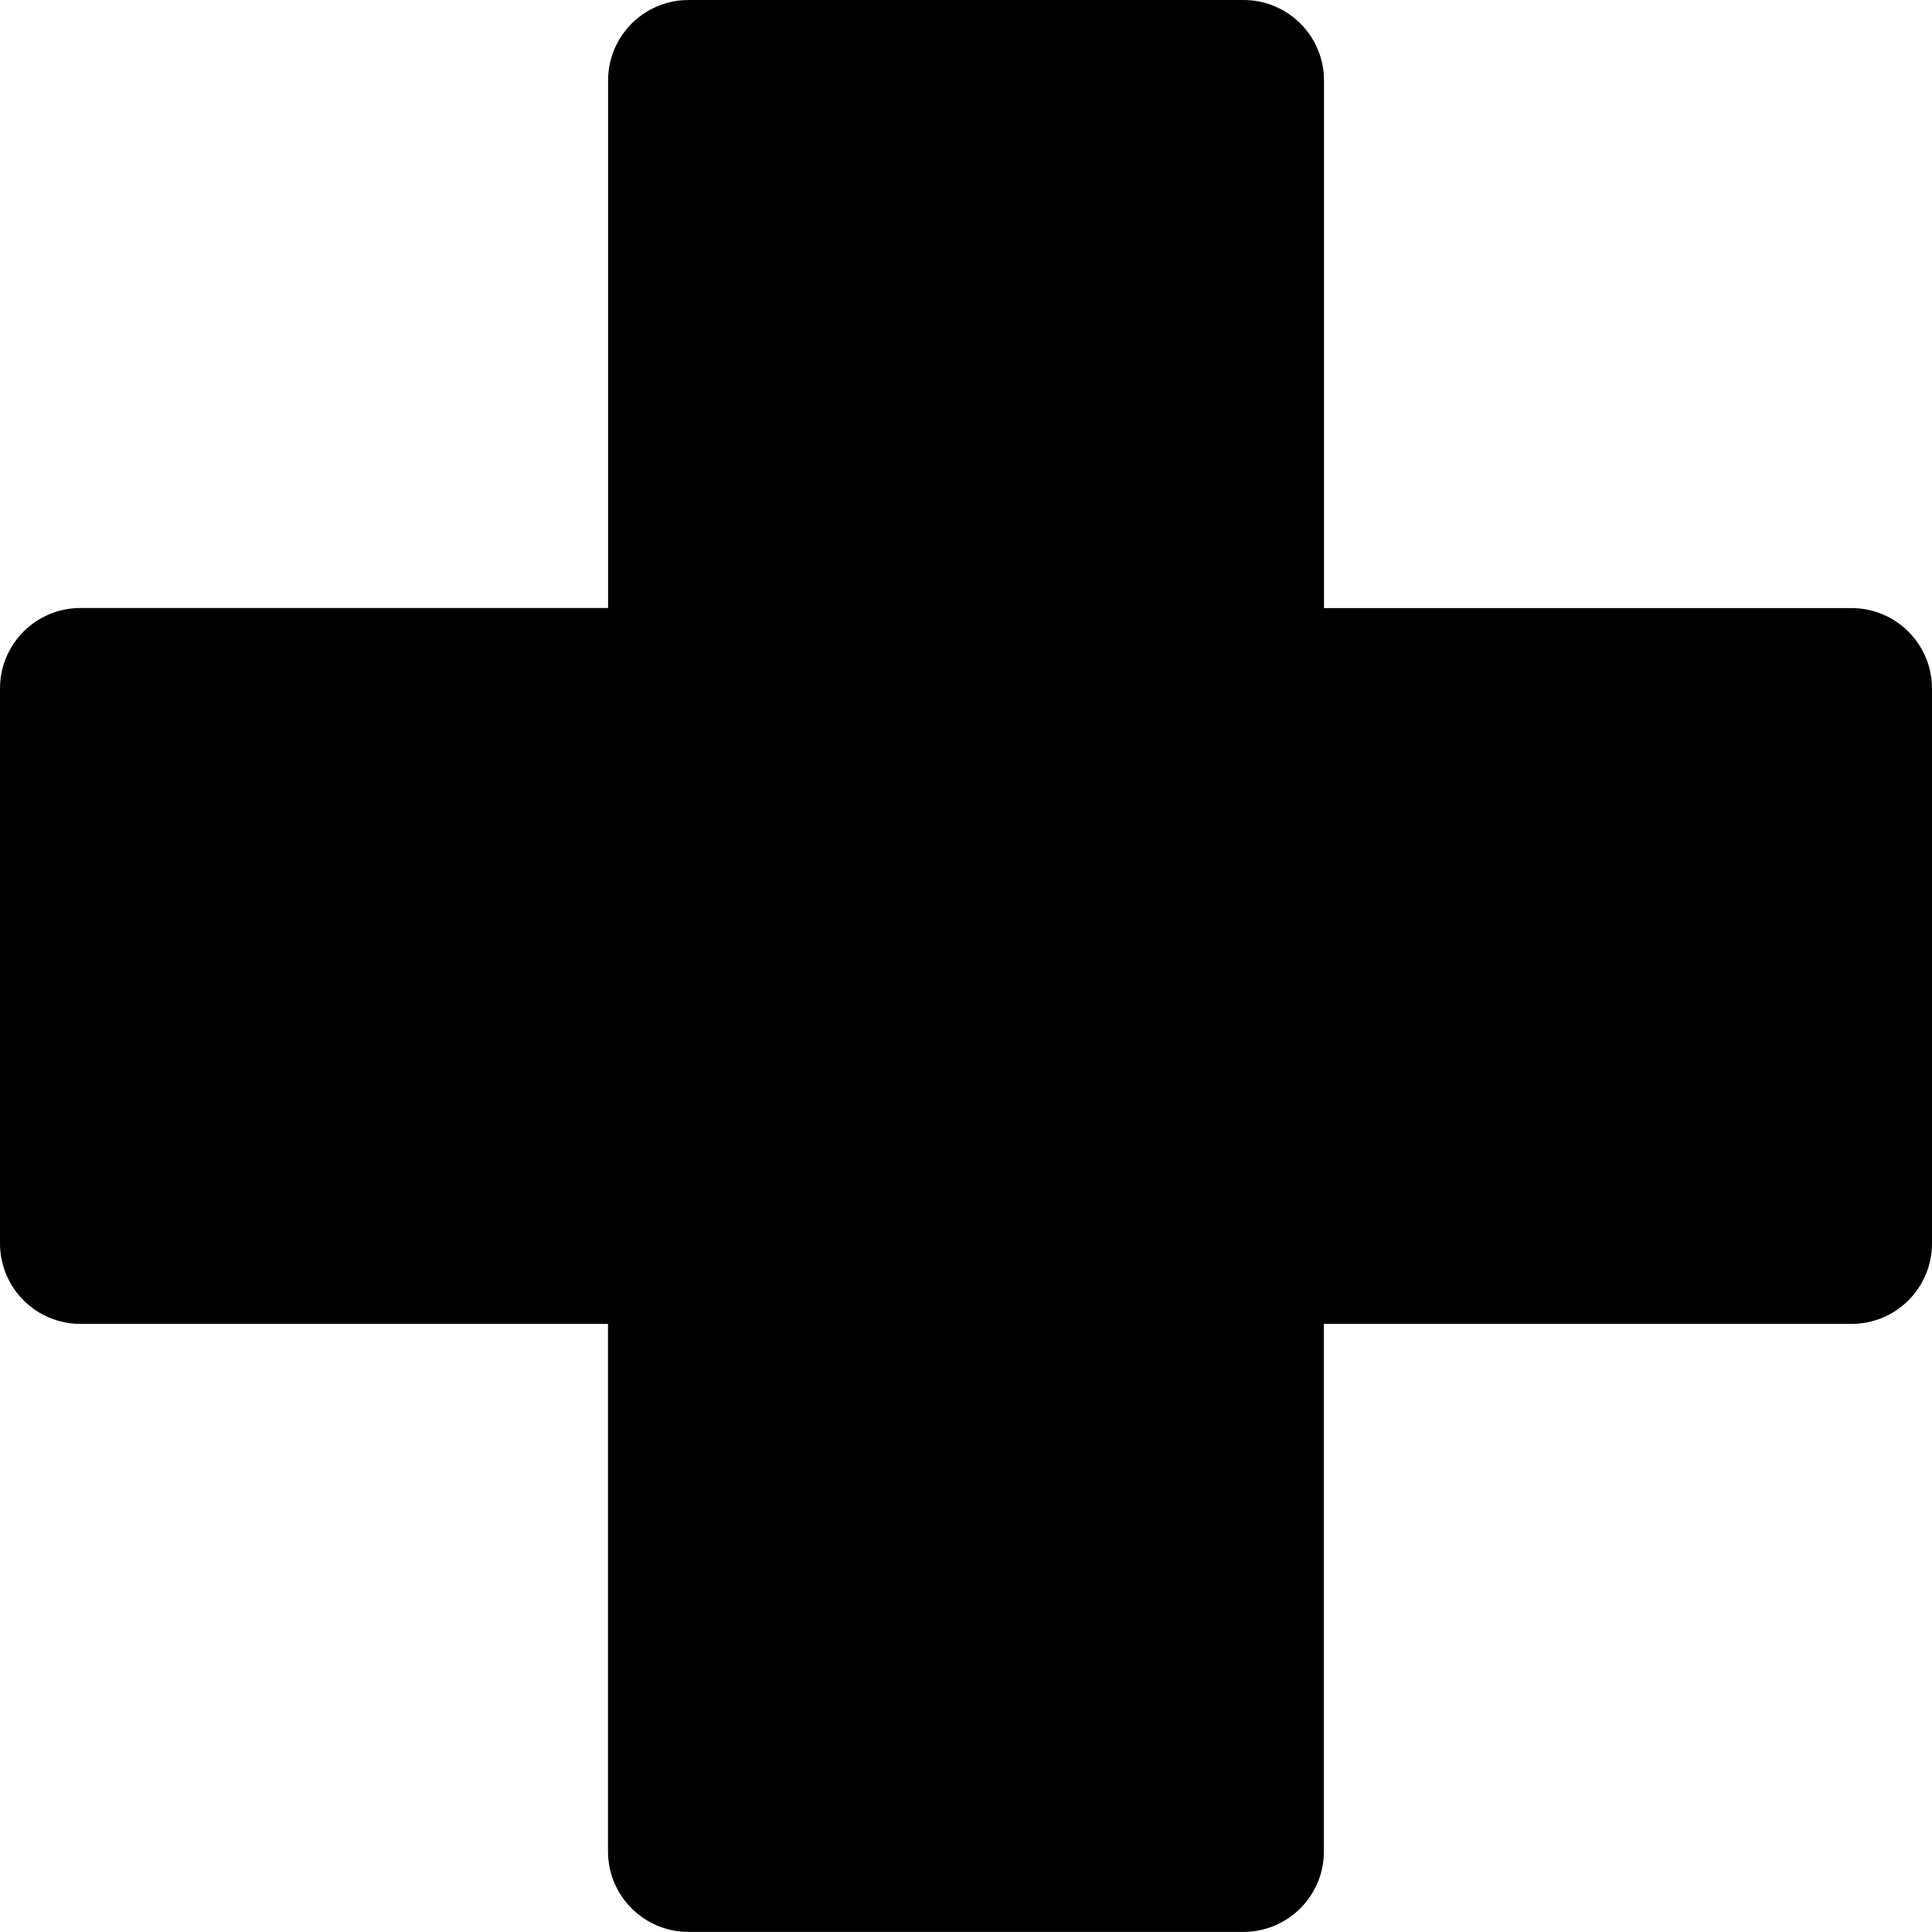 <svg xmlns="http://www.w3.org/2000/svg" fill="none" viewBox="0 0 20 20" id="Medical-Cross--Streamline-Ultimate" height="20" width="20">
  <desc>
    Medical Cross Streamline Icon: https://streamlinehq.com
  </desc>
  <path fill="#000000" fill-rule="evenodd" d="M12.872 0H7.128c-0.46 0 -0.833 0.373 -0.833 0.833l0 5.461H0.833c-0.46 0 -0.833 0.373 -0.833 0.833v5.745c0 0.46 0.373 0.833 0.833 0.833h5.461l0 5.461c0 0.46 0.373 0.833 0.833 0.833h5.745c0.46 0 0.833 -0.373 0.833 -0.833v-5.461H19.167c0.46 0 0.833 -0.373 0.833 -0.833V7.128c0 -0.46 -0.373 -0.833 -0.833 -0.833h-5.461V0.833c0 -0.46 -0.373 -0.833 -0.833 -0.833Z" clip-rule="evenodd" stroke-width="0.833"></path>
</svg>